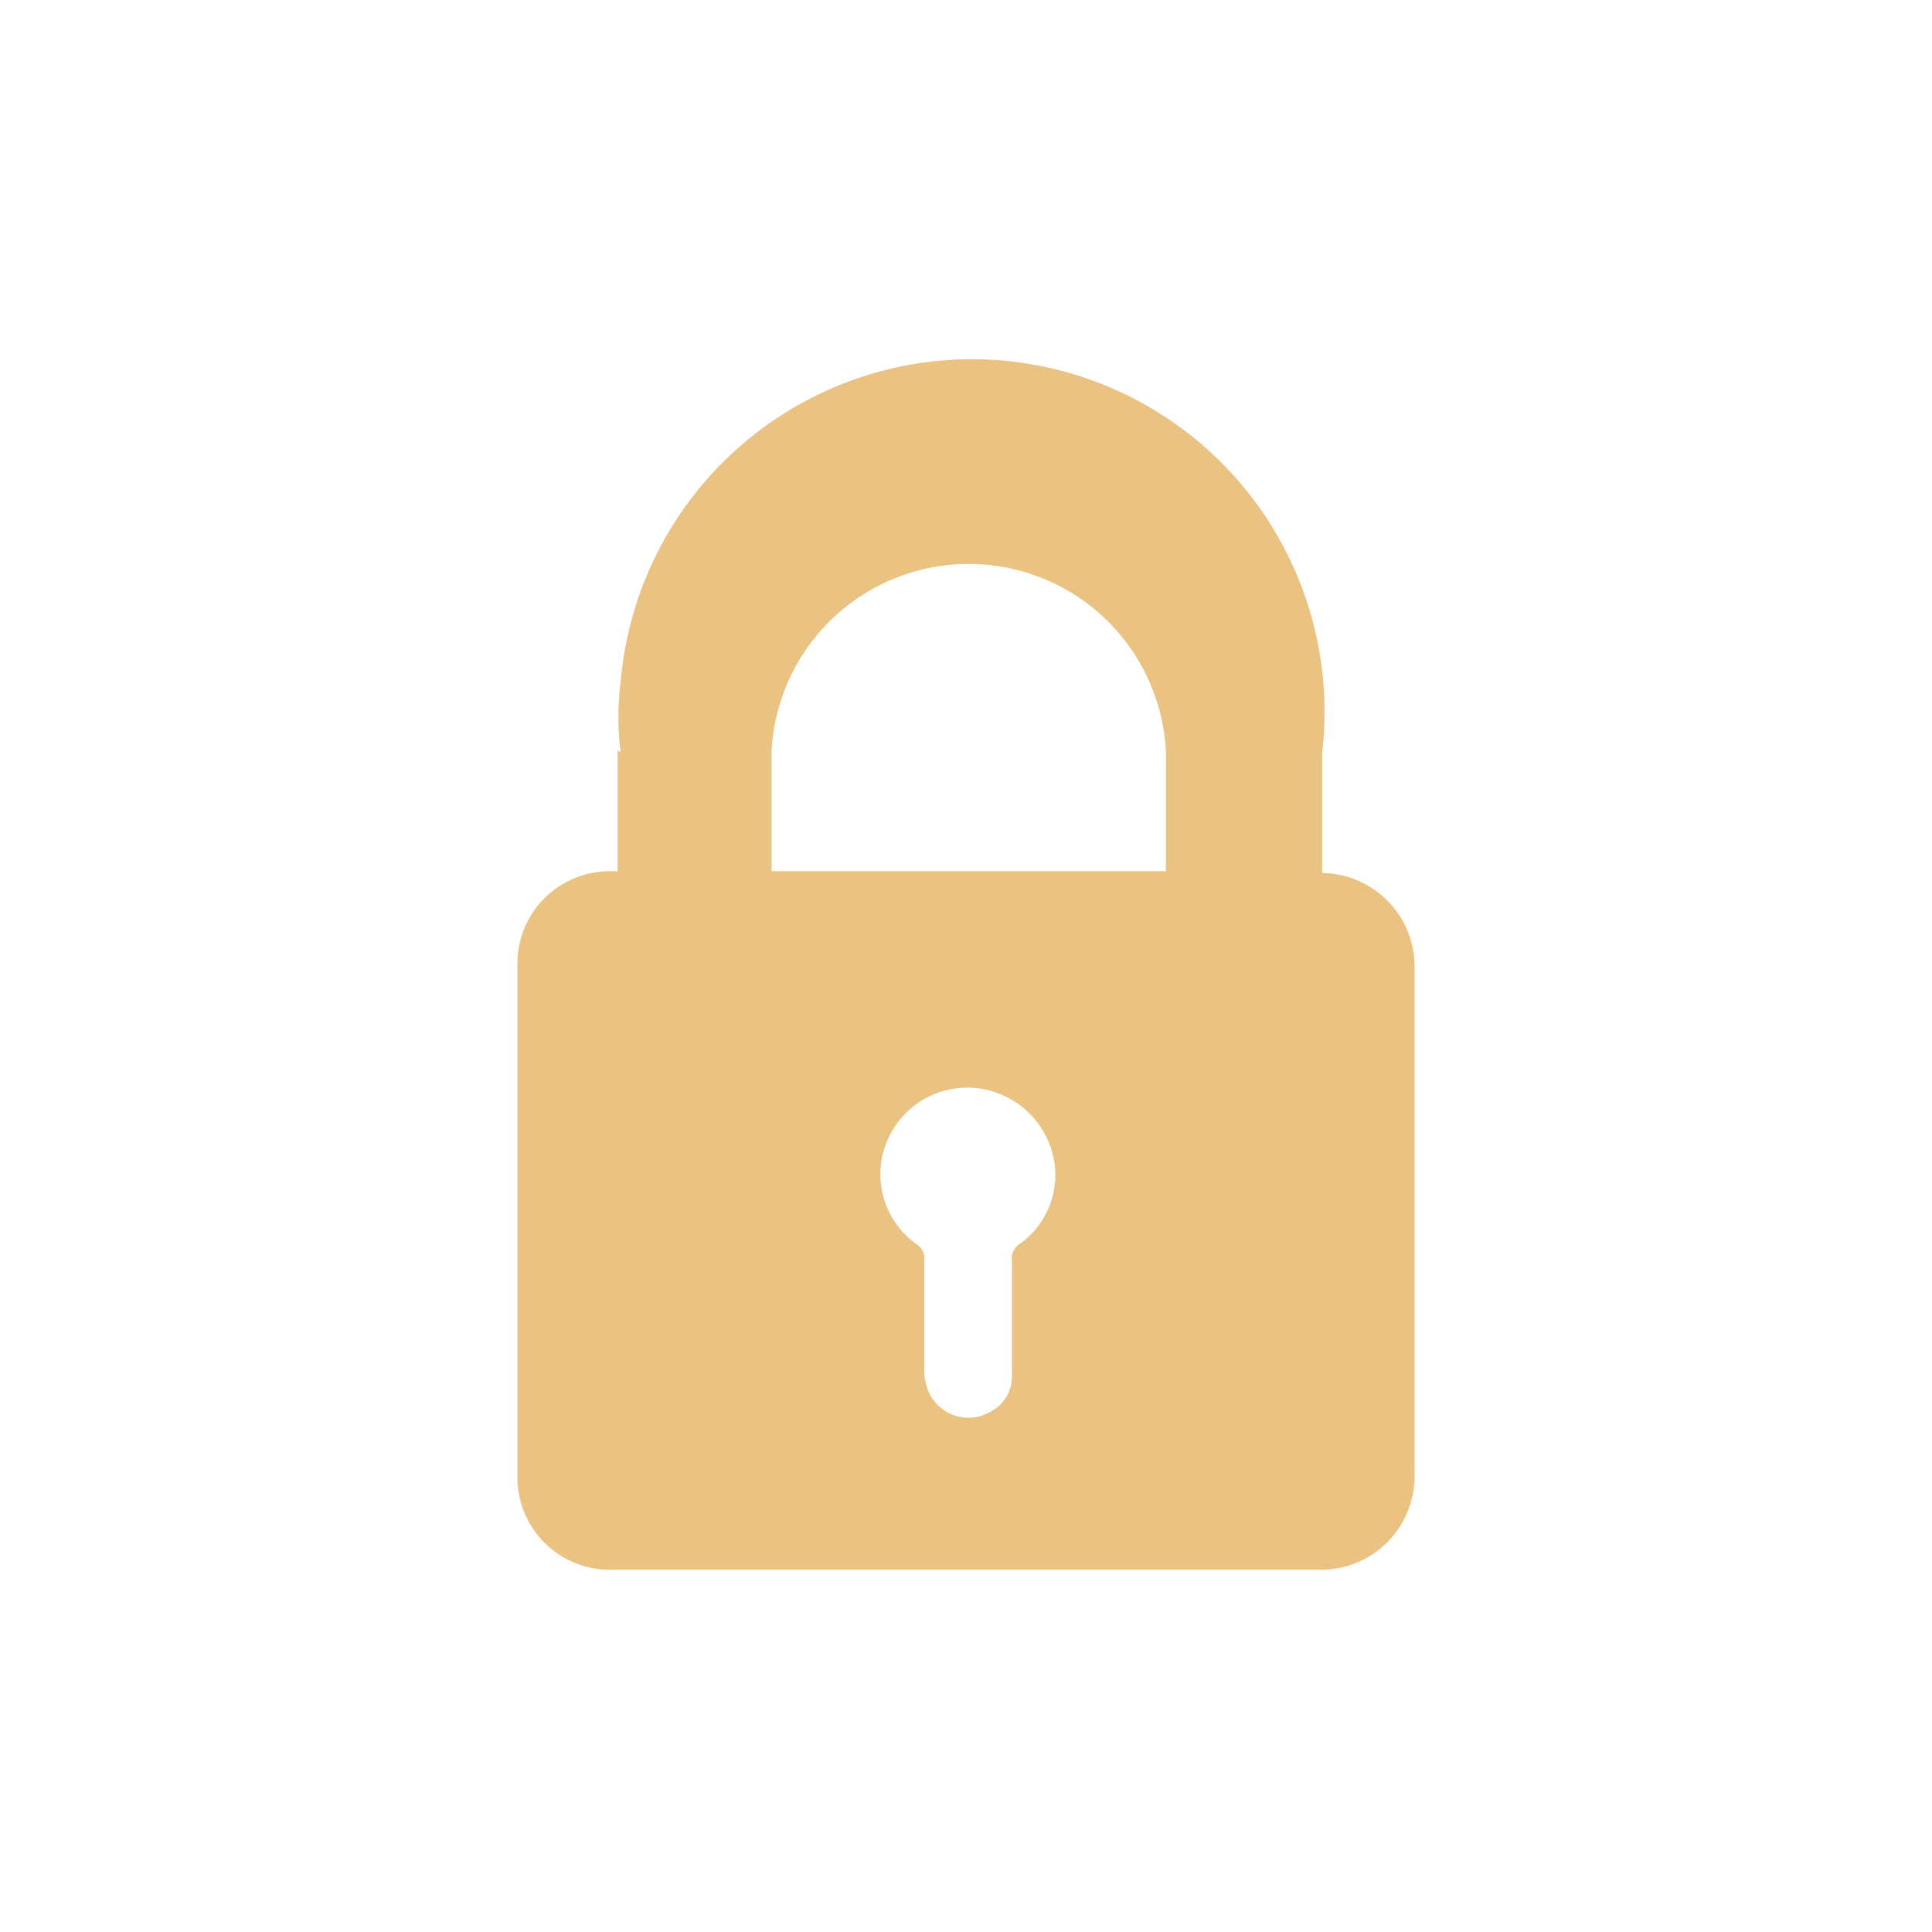 <svg xmlns="http://www.w3.org/2000/svg" viewBox="0 0 32 32"><path d="M10.23,12.43v2H10.1A1.53,1.53,0,0,0,8.57,16v0h0v8.45A1.53,1.53,0,0,0,10.08,26H21.9a1.55,1.55,0,0,0,1.53-1.54V16a1.55,1.55,0,0,0-1.53-1.54h0v-2a5.84,5.84,0,1,0-11.62-1.17h0a4.58,4.58,0,0,0,0,1.17Zm6.68,8.16a.29.29,0,0,0-.15.3v1.86h0a.66.66,0,0,1-.35.63.72.72,0,0,1-1-.27.88.88,0,0,1-.1-.36h0V20.89a.29.29,0,0,0-.14-.29,1.42,1.42,0,0,1-.46-1.74,1.44,1.44,0,0,1,1.92-.71,1.46,1.46,0,0,1,.85,1.28A1.41,1.41,0,0,1,16.91,20.59Zm-4.13-8.16a3.27,3.27,0,0,1,6.53,0v2H12.78Z" style="fill:#eac282"/></svg>
